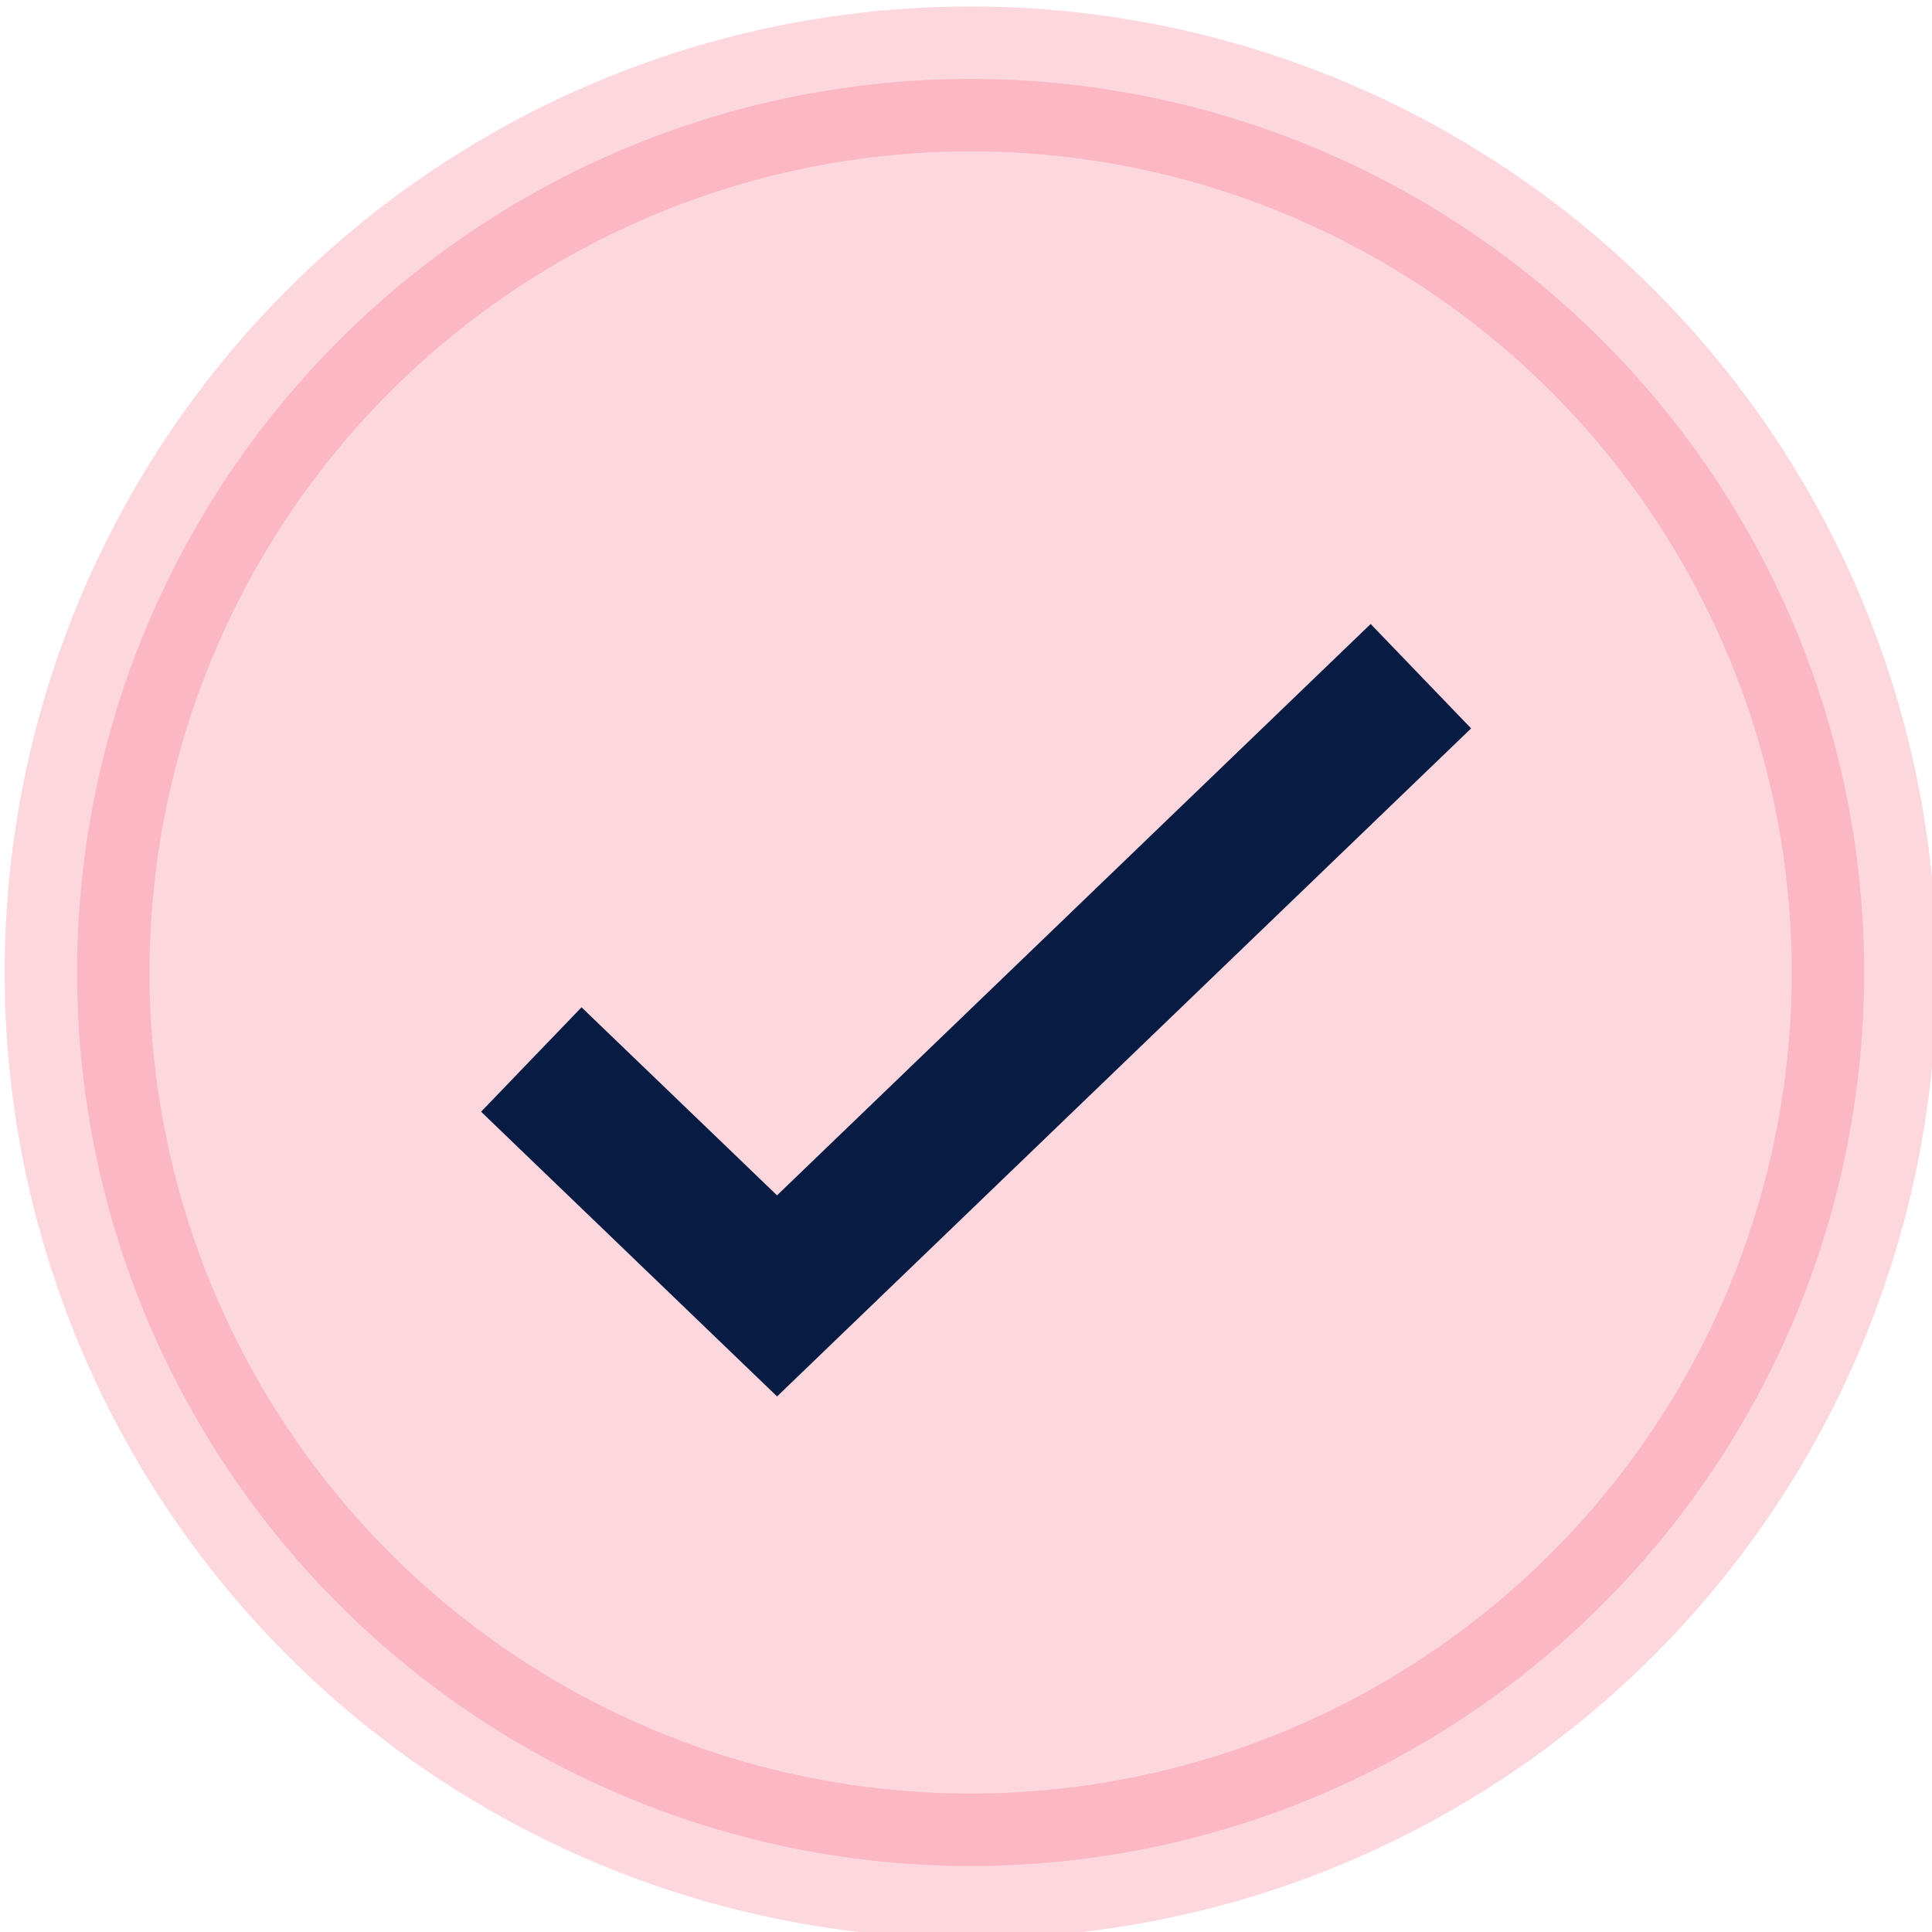 <?xml version="1.0" encoding="UTF-8"?>
<svg width="20px" height="20px" viewBox="0 0 20 20" version="1.1" xmlns="http://www.w3.org/2000/svg" xmlns:xlink="http://www.w3.org/1999/xlink">
    <!-- Generator: Sketch 63.1 (92452) - https://sketch.com -->
    <title>tick</title>
    <desc>Created with Sketch.</desc>
    <g id="tick" stroke="none" stroke-width="1" fill="none" fill-rule="evenodd">
        <g id="tick-peach" stroke-width="1.5">
            <circle id="Oval" stroke="#F7375D" fill="#F7375D" opacity="0.2" cx="10.048" cy="10.067" r="9.25"></circle>
            <polyline id="Path" stroke="#081B43" points="5.5 10.968 8.044 13.415 14.709 7"></polyline>
        </g>
    </g>
</svg>